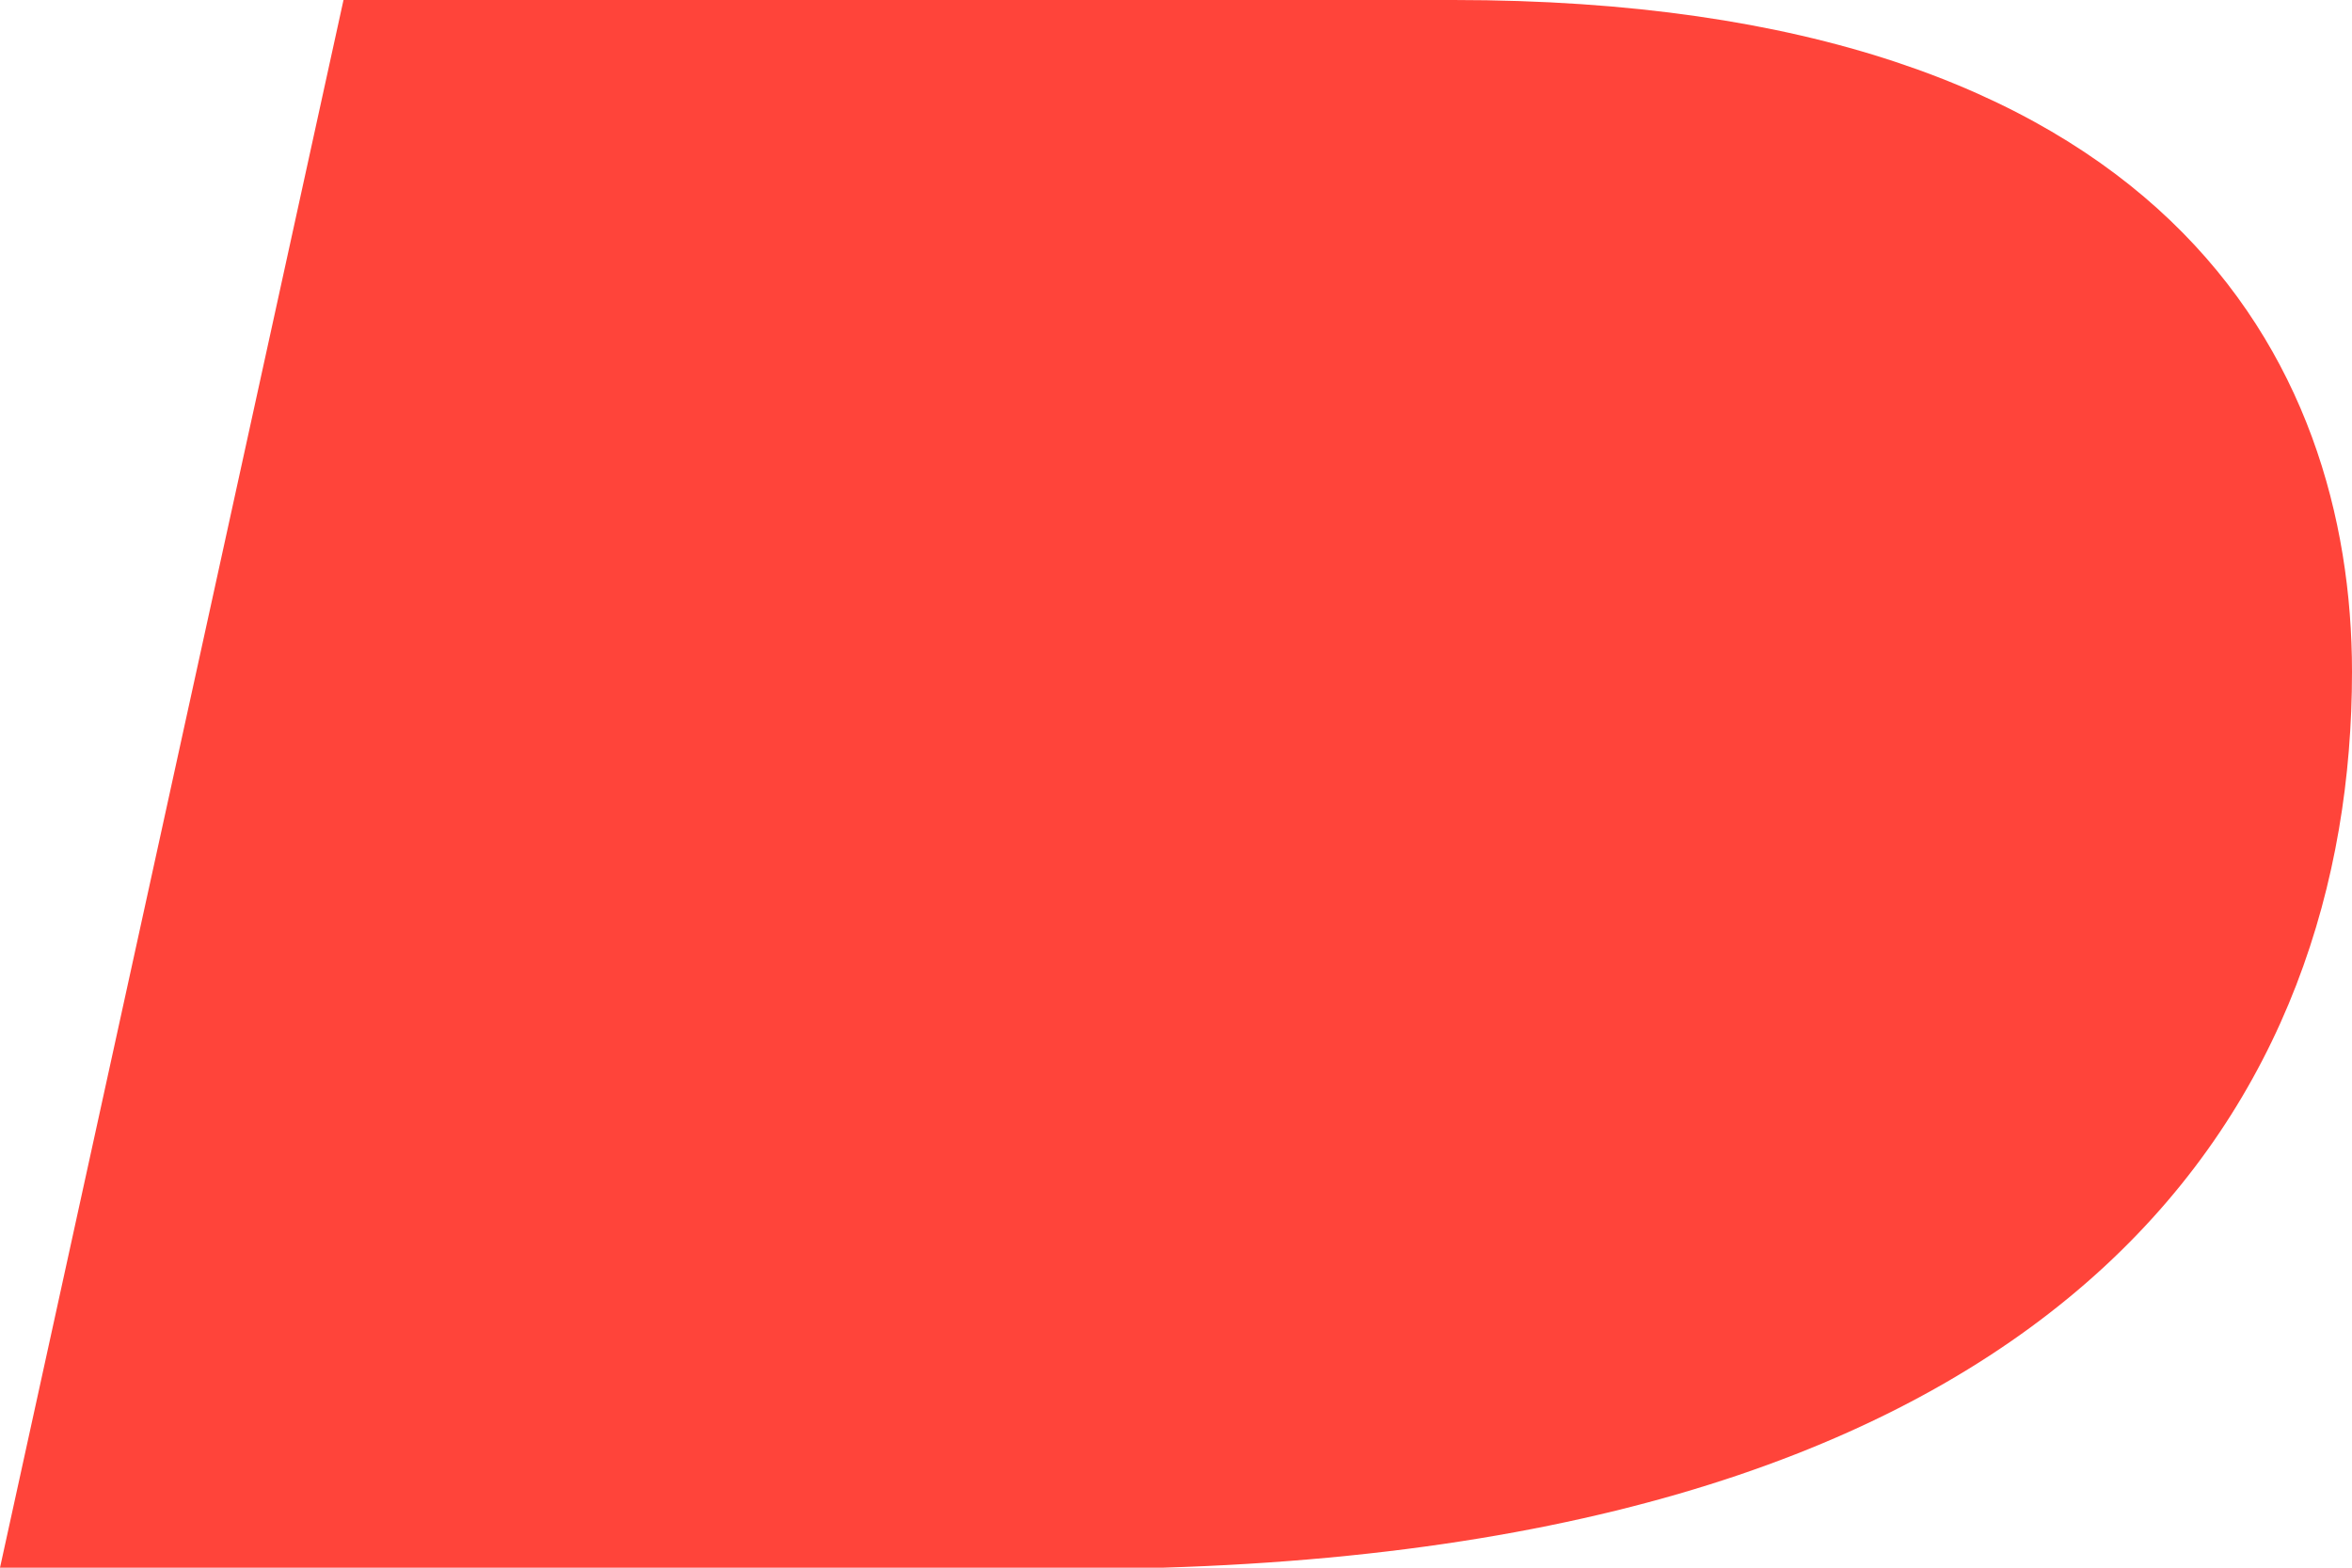 <svg width="21" height="14" viewBox="0 0 21 14" fill="none" xmlns="http://www.w3.org/2000/svg">
<path d="M21 6C21 3.25 19.348 0 12.977 0C10.382 0 3.067 0 3.067 0L0 14C0 14 5.427 14 10.382 14C18.64 13.75 21 9.75 21 6Z" fill="#ff443a"/>
</svg>
